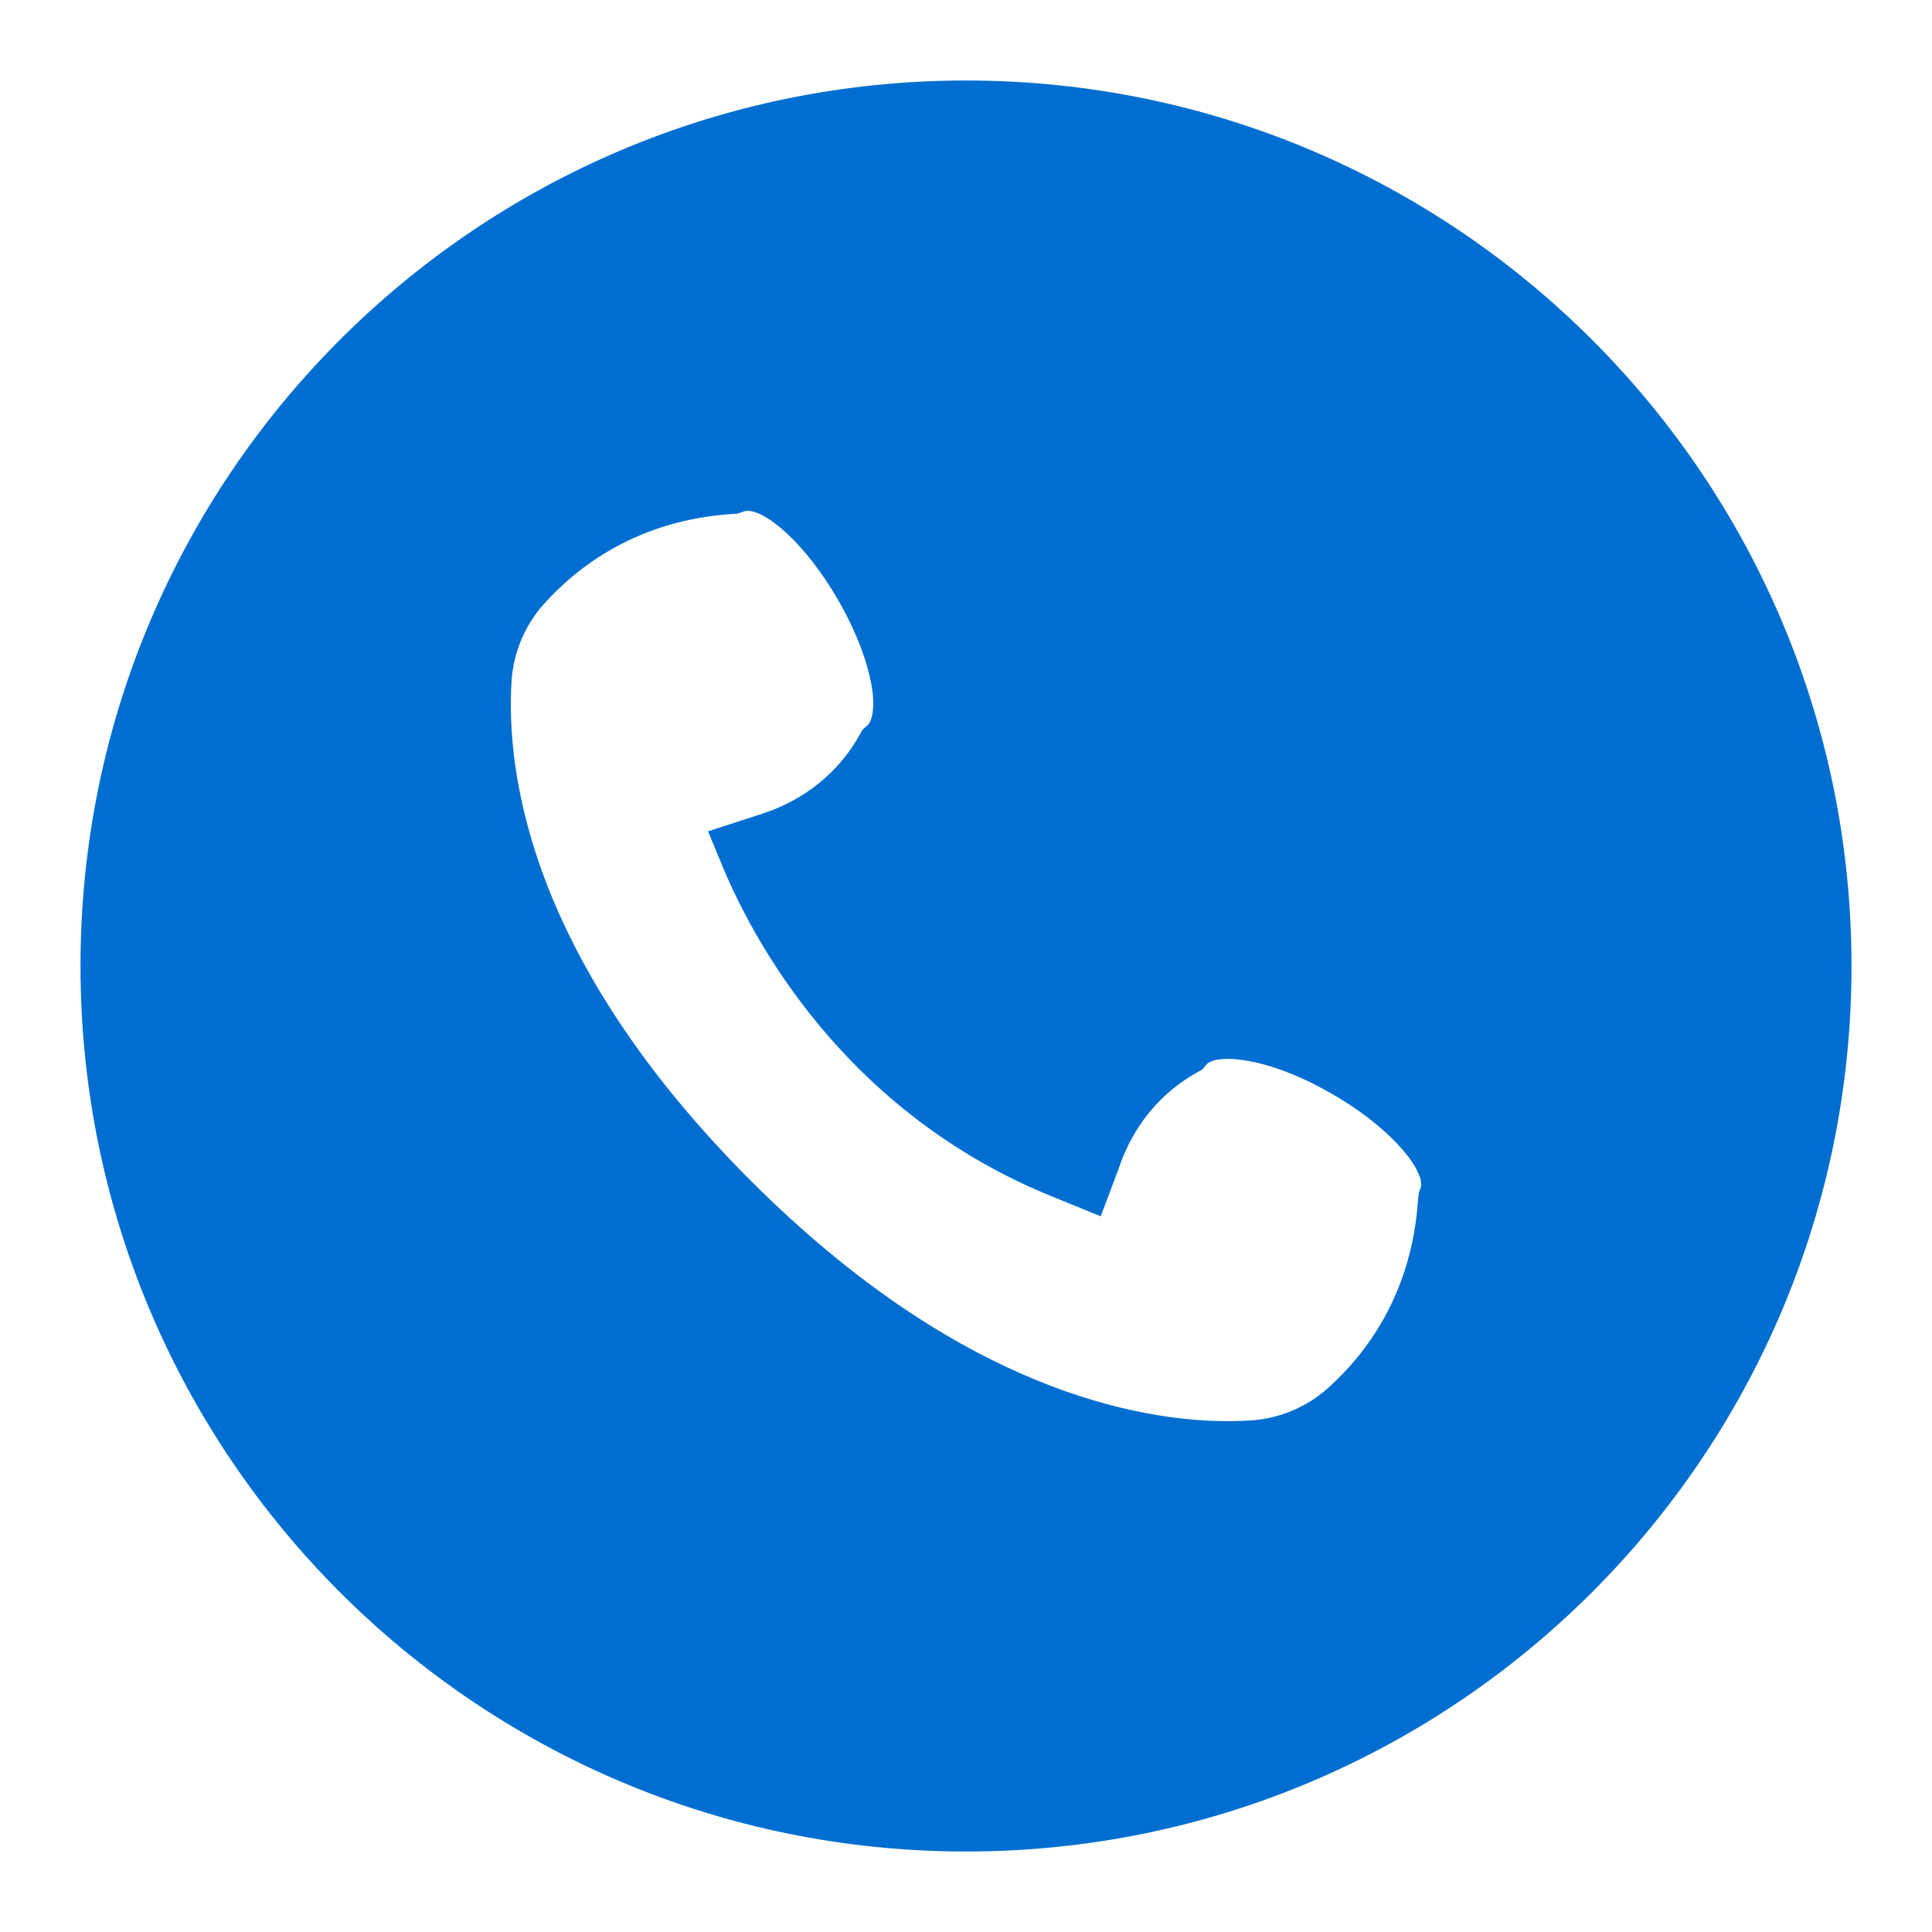 <?xml version="1.0" encoding="UTF-8" standalone="no"?>
<svg
   xmlns:dc="http://purl.org/dc/elements/1.1/"
   xmlns:cc="http://creativecommons.org/ns#"
   xmlns:rdf="http://www.w3.org/1999/02/22-rdf-syntax-ns#"
   xmlns:svg="http://www.w3.org/2000/svg"
   xmlns="http://www.w3.org/2000/svg"
   xmlns:sodipodi="http://sodipodi.sourceforge.net/DTD/sodipodi-0.dtd"
   xmlns:inkscape="http://www.inkscape.org/namespaces/inkscape"
   version="1.1"
   id="Capa_1"
   x="0px"
   y="0px"
   viewBox="0 0 1200 1200"
   enable-background="new 0 0 1200 1200"
   xml:space="preserve"
   sodipodi:docname="tel.svg"
   inkscape:version="1.0.2-2 (e86c870879, 2021-01-15)"><defs
   id="defs7" /><sodipodi:namedview
   pagecolor="#ffffff"
   bordercolor="#666666"
   borderopacity="1"
   objecttolerance="10"
   gridtolerance="10"
   guidetolerance="10"
   inkscape:pageopacity="0"
   inkscape:pageshadow="2"
   inkscape:window-width="2560"
   inkscape:window-height="1377"
   id="namedview5"
   showgrid="false"
   inkscape:zoom="0.84"
   inkscape:cx="600"
   inkscape:cy="600"
   inkscape:window-x="-8"
   inkscape:window-y="-8"
   inkscape:window-maximized="1"
   inkscape:current-layer="Capa_1" />
<path
   fill="#0076BF"
   d="M600.001,50C296.244,50,50,296.244,50,600.001C50,903.756,296.244,1150,600.001,1150  C903.756,1150,1150,903.756,1150,600.001C1150,296.244,903.756,50,600.001,50z M882.269,738.094l-0.949,2.41l-0.533,4.234  c-3.732,58.92-32.451,96.346-55.886,117.37c-13.288,11.923-30.409,19.089-48.213,20.171c-4.65,0.277-9.422,0.421-14.178,0.421  c-54.835,0-166.218-19.382-296.028-149.187c-137.478-137.473-152.21-253.355-148.761-310.196  c1.082-17.809,8.243-34.936,20.166-48.224c21.03-23.429,58.461-52.143,117.376-55.881l2.586-0.165l4.074-1.328  c0.698-0.277,1.53-0.421,2.463-0.421c11.907,0,36.146,20.662,56.104,55.241c10.771,18.641,18.188,37.634,20.897,53.47  c2.442,14.343,0.043,22.256-2.762,24.677l-2.869,2.49l-1.861,3.311c-16.642,29.551-41.958,42.881-60.258,48.858l-33.864,11.016  l9.038,21.803c18.348,44.241,75.097,152.813,205.478,205.324l29.38,11.976l10.99-29.129c5.983-18.284,19.302-43.574,48.805-60.205  l3.429-1.936l2.533-3.002c5.444-6.457,36.189-5.865,78.041,18.31C866.796,702.215,885.895,728.928,882.269,738.094z"
   id="path2"
   style="fill:#006ed0;fill-opacity:1" />
</svg>
